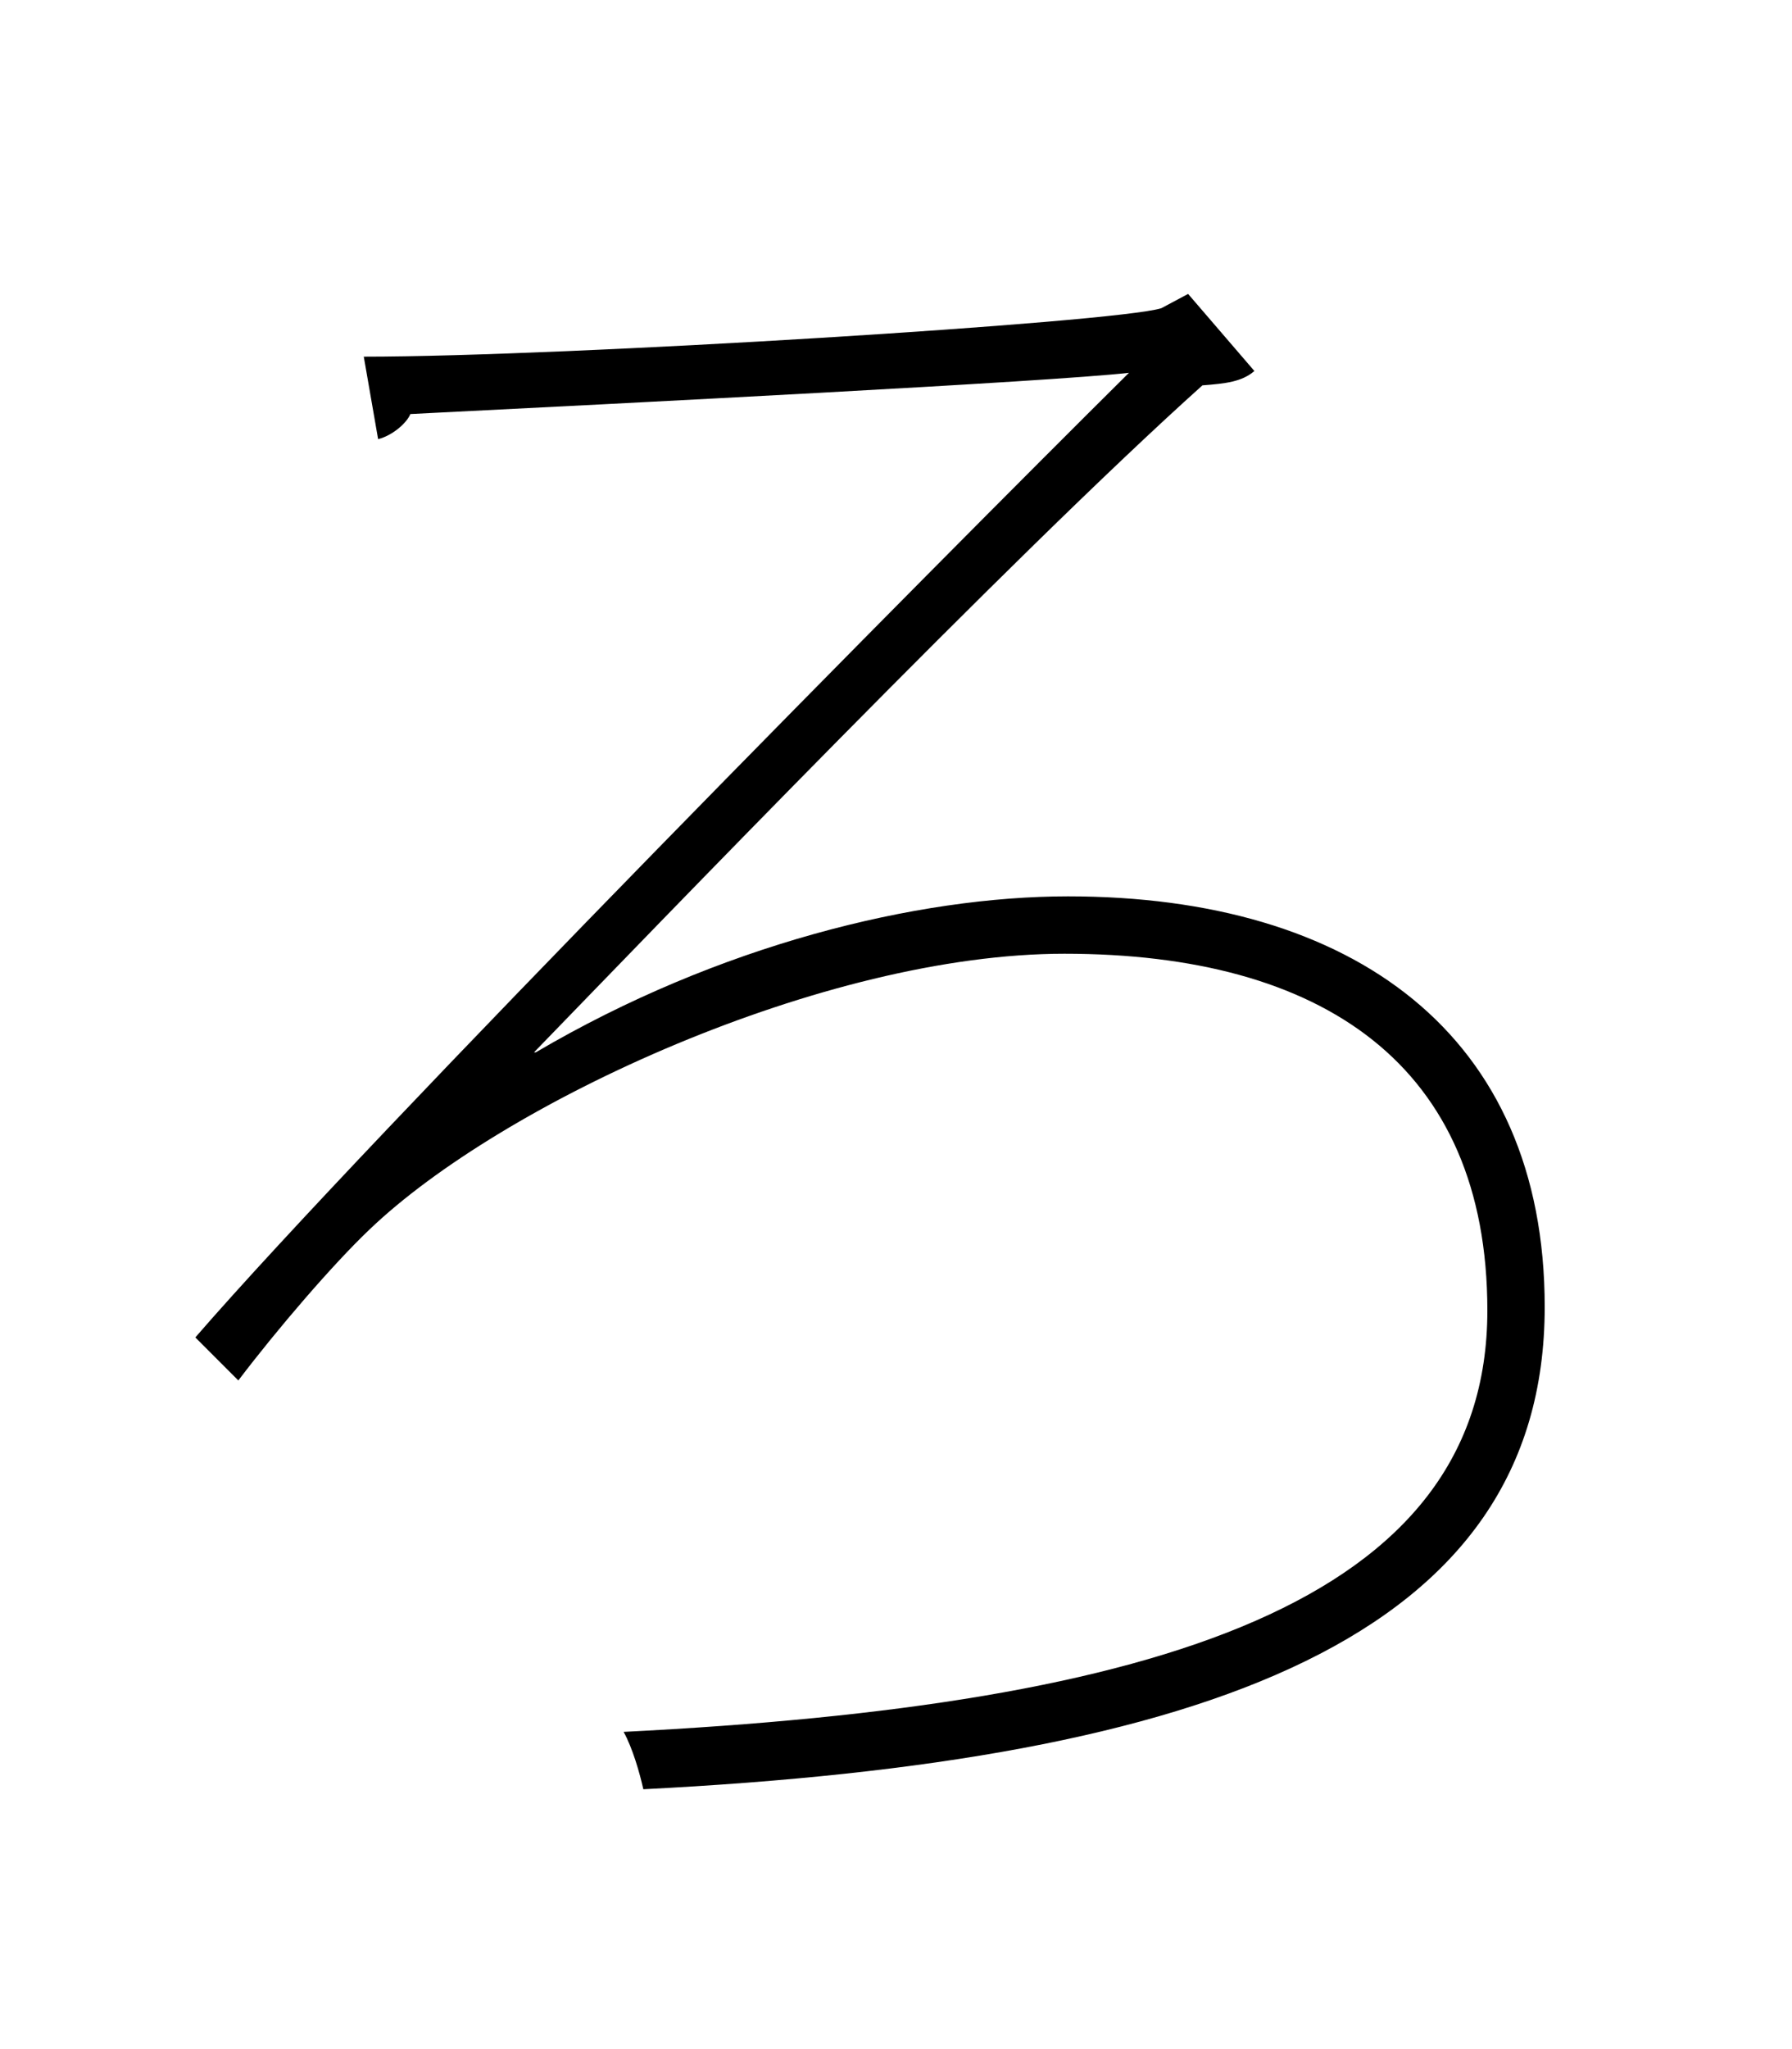 <?xml version="1.0" encoding="utf-8"?>
<svg width="70px" height="80px" viewbox="0 0 70 80" version="1.1" xmlns:xlink="http://www.w3.org/1999/xlink" xmlns="http://www.w3.org/2000/svg">
  <g id="ろ">
    <path d="M20.86 41.085C25.41 36.395 39.55 21.695 46.97 15.045C47.88 14.975 48.51 14.905 49 14.485L46.41 11.475L45.36 12.035C43.54 12.595 22.12 13.925 14.21 13.925L14.77 17.145C15.33 17.005 15.89 16.515 16.03 16.165C24.43 15.745 41.02 14.905 44.1 14.555C36.54 22.045 14.49 44.305 7.63 52.215L9.31 53.895C10.85 51.865 13.02 49.345 14.42 48.015C19.6 43.045 32.2 37.235 41.58 37.235C51.66 37.235 58.1 41.575 58.1 51.165C58.1 62.575 45.22 66.565 24.36 67.615C24.71 68.245 24.99 69.225 25.13 69.855C47.18 68.735 60.34 63.905 60.34 51.025C60.34 40.385 52.85 34.995 41.72 34.995C35.84 34.995 28.07 36.885 20.93 41.085L20.86 41.085Z" />
  </g>
</svg>